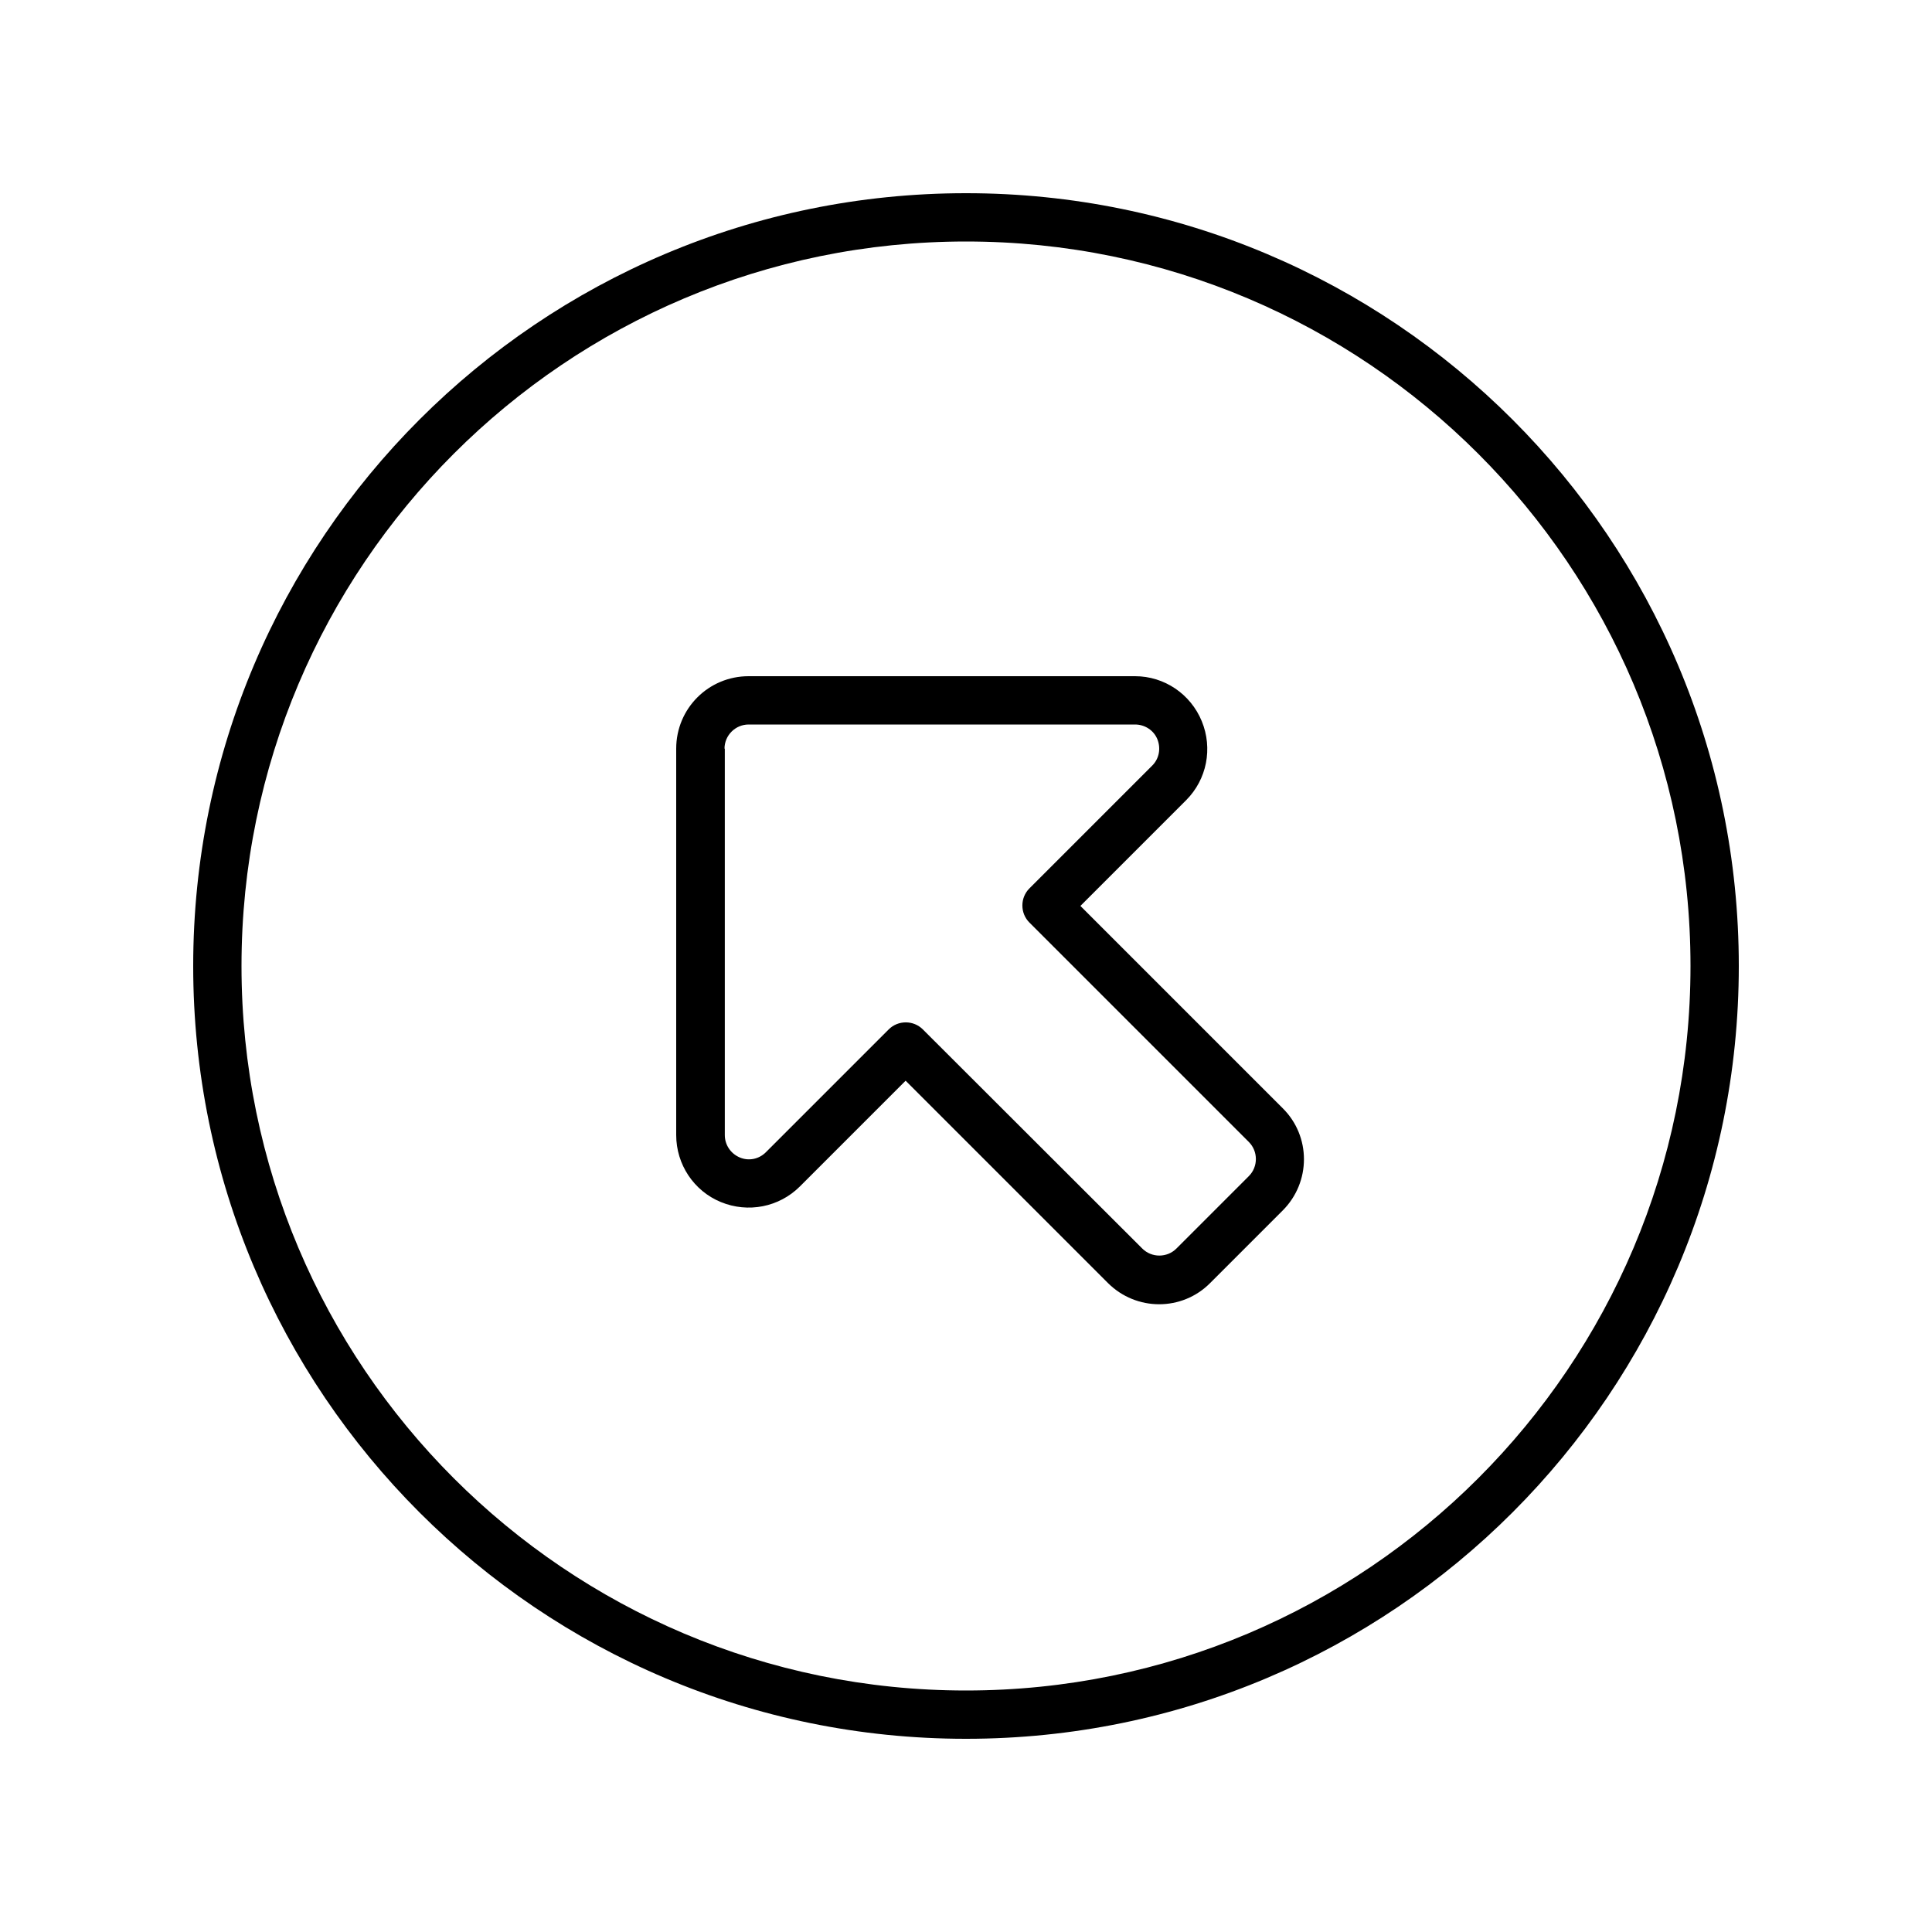 <svg xmlns="http://www.w3.org/2000/svg" viewBox="0 0 640 640"><!--! Font Awesome Pro 7.1.0 by @fontawesome - https://fontawesome.com License - https://fontawesome.com/license (Commercial License) Copyright 2025 Fonticons, Inc. --><path fill="currentColor" d="M320 80C452.5 80 560 187.5 560 320C560 452.5 452.5 560 320 560C187.5 560 80 452.5 80 320C80 187.5 187.5 80 320 80zM320 576C461.4 576 576 461.4 576 320C576 178.6 461.4 64 320 64C178.6 64 64 178.6 64 320C64 461.4 178.6 576 320 576zM240 248C240 243.6 243.6 240 248 240L376 240C379.2 240 382.2 241.9 383.4 244.9C384.6 247.9 384 251.3 381.7 253.6L341 294.3C337.9 297.4 337.9 302.5 341 305.6L413.7 378.3C416.8 381.4 416.8 386.5 413.7 389.6L389.7 413.6C386.6 416.7 381.5 416.7 378.4 413.6L305.7 341C302.6 337.9 297.5 337.9 294.4 341L253.7 381.7C251.4 384 248 384.7 245 383.4C242 382.1 240.1 379.2 240.1 376L240.1 248zM248 224C234.7 224 224 234.7 224 248L224 376C224 385.7 229.8 394.5 238.8 398.2C247.8 401.9 258.1 399.9 265 393L300 358L367 425C376.4 434.4 391.6 434.4 400.9 425L424.9 401C434.3 391.6 434.3 376.4 424.9 367.1L357.9 300.1L392.9 265.1C399.8 258.2 401.8 247.9 398.1 238.9C394.4 229.9 385.7 224 376 224L248 224z"/></svg>